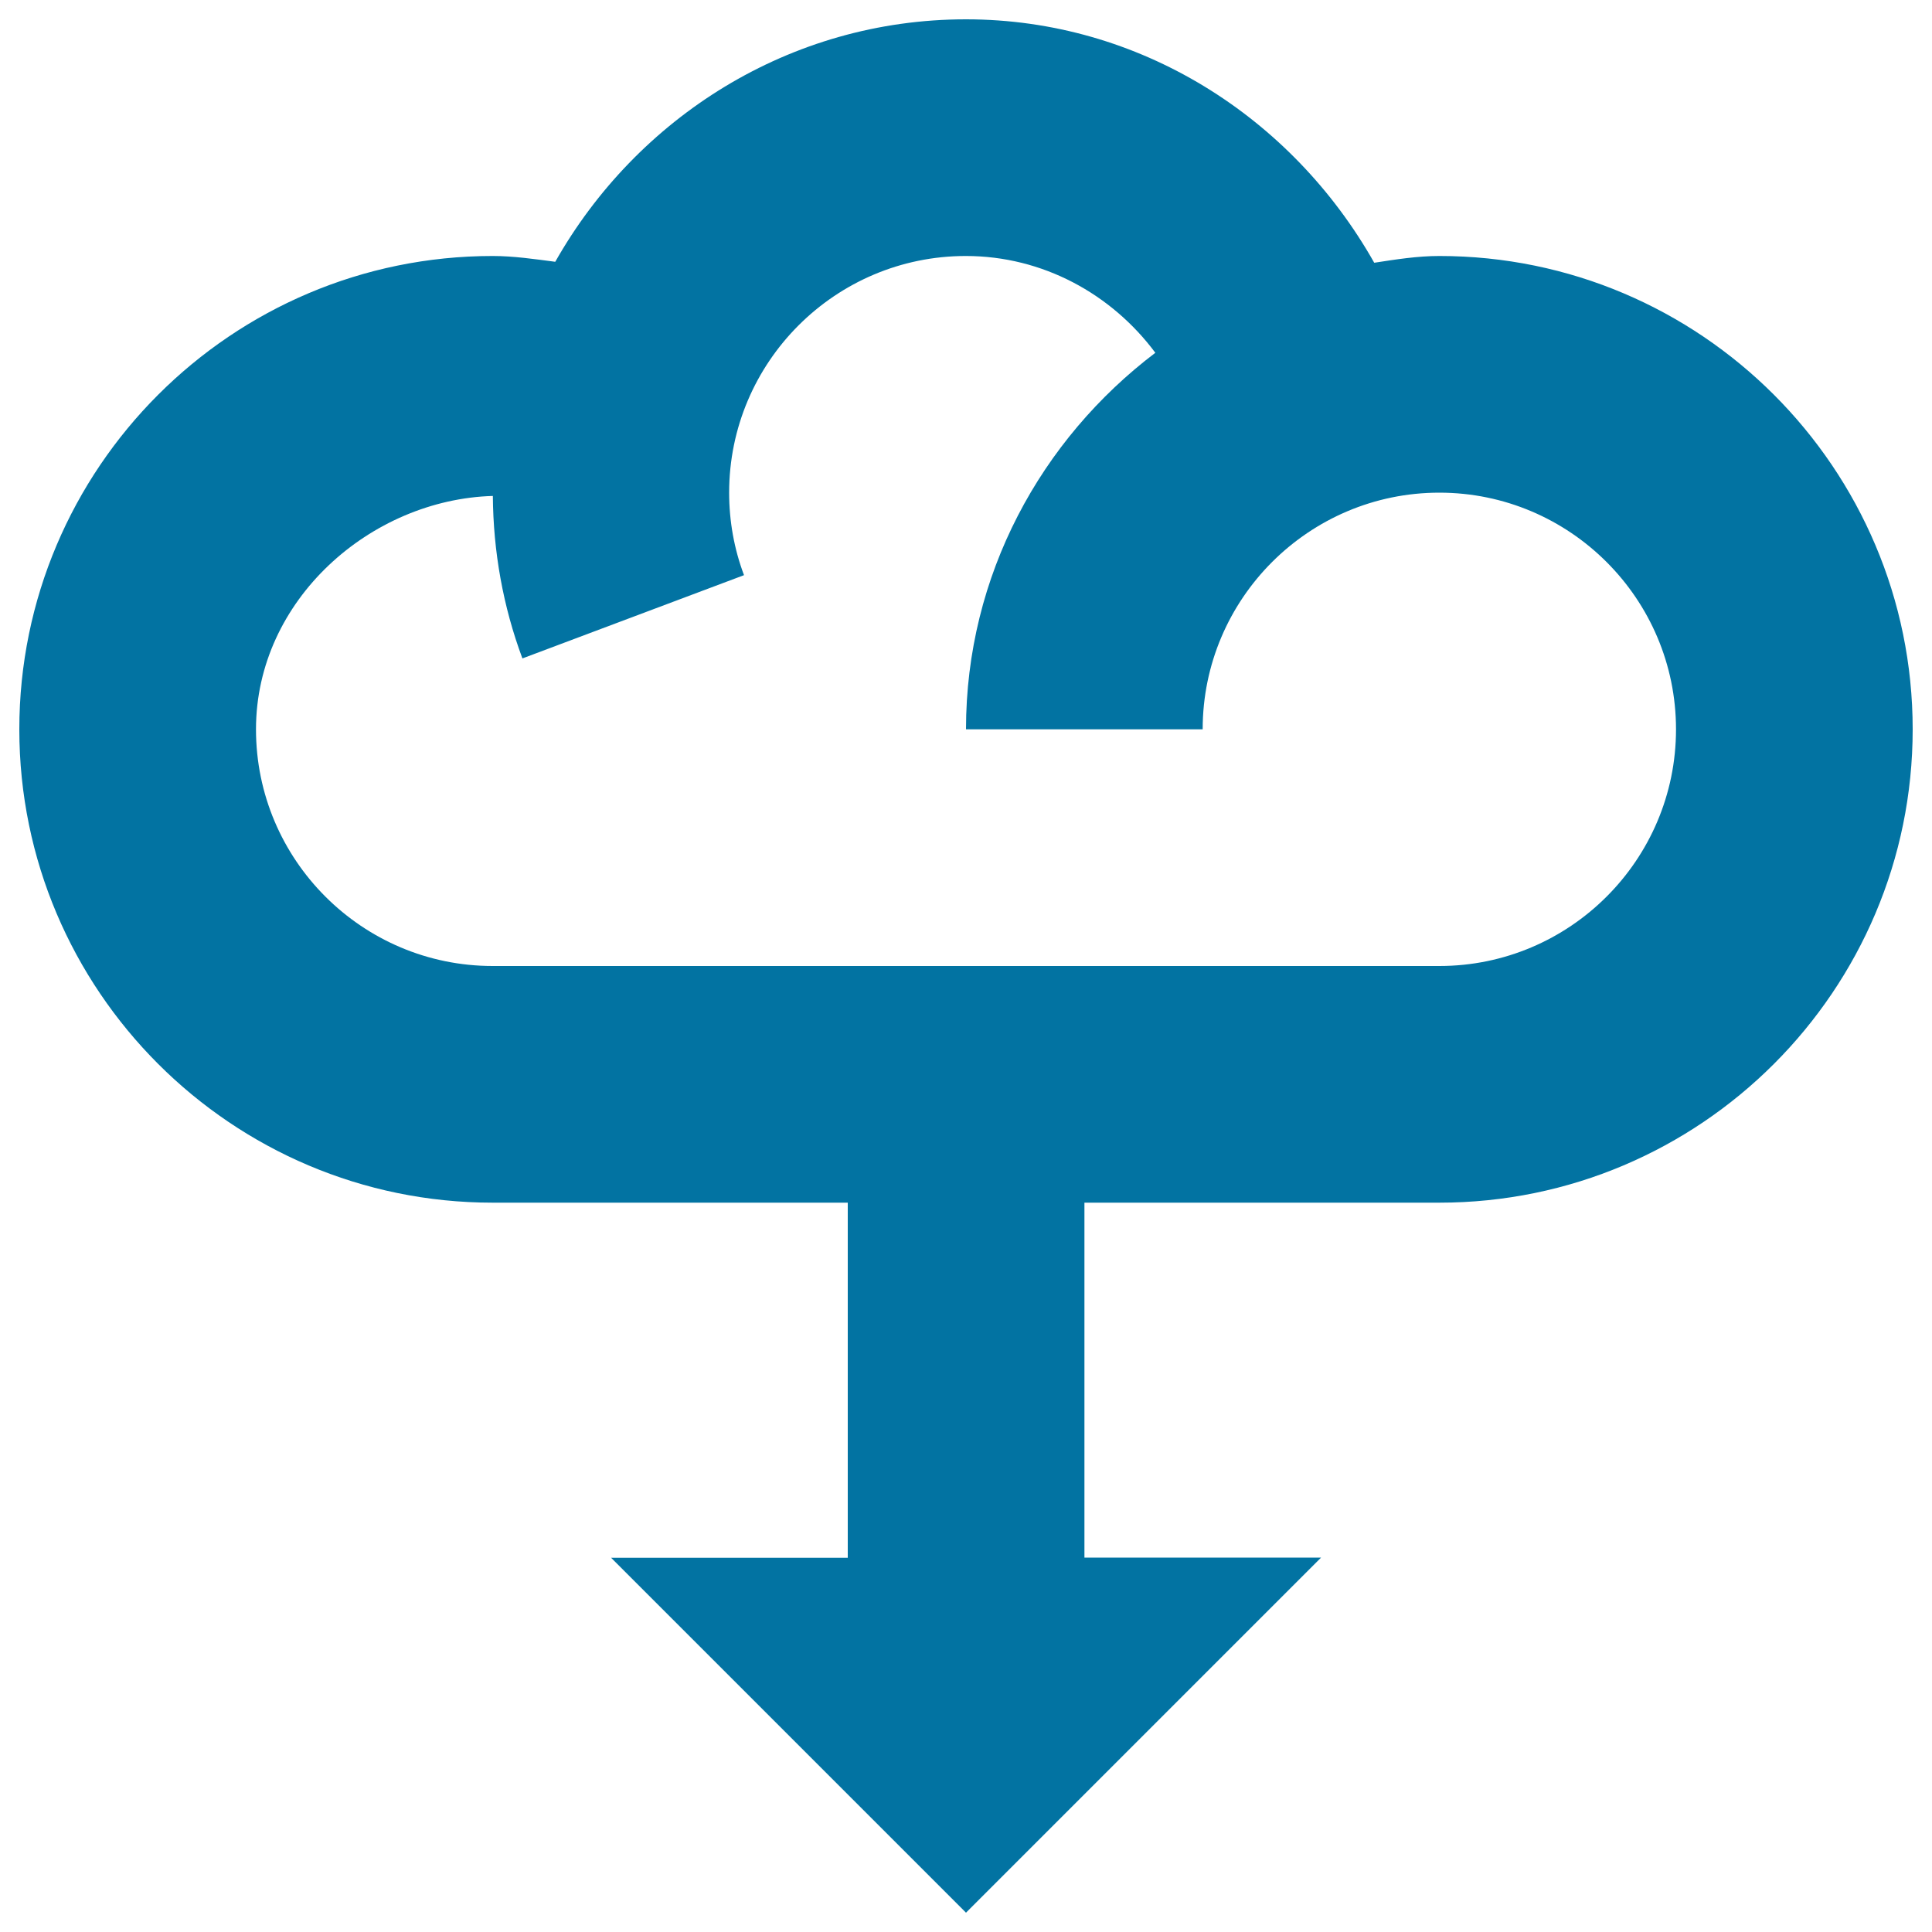 <svg xmlns="http://www.w3.org/2000/svg" viewBox="0 0 1000 1000" style="fill:#0273a2">
<title>Cloud download Download SVG icon</title>
<g><path d="M745,132.5c-11.5,0-22.6,1.8-33.7,3.5C668.6,60.4,589.6,10,500,10c-91.5,0-170.5,51.1-212.6,125.5c-10.8-1.4-21.5-3-32.4-3c-135.1,0-245,109.9-245,245c0,135.1,109.9,245,245,245h183.8v183.8H316.3L500,990l183.8-183.8H561.3V622.5H745c135.2,0,245-109.9,245-245C990,242.4,880.2,132.5,745,132.5z M745,500H255c-67.5,0-122.5-54.9-122.5-122.5c0-67.1,59.5-119,122.6-120.8c0.2,28.8,5.3,57.3,15.3,84.1l114.7-43.1c-5.1-13.5-7.7-28-7.7-42.7c0-67.6,55-122.5,122.5-122.5c39.7,0,75.4,19.6,98.1,50.1C538.9,227.4,500,297.7,500,377.5h122.5c0-67.6,55-122.5,122.5-122.5s122.5,54.9,122.5,122.5S812.5,500,745,500z"/></g>
</svg>